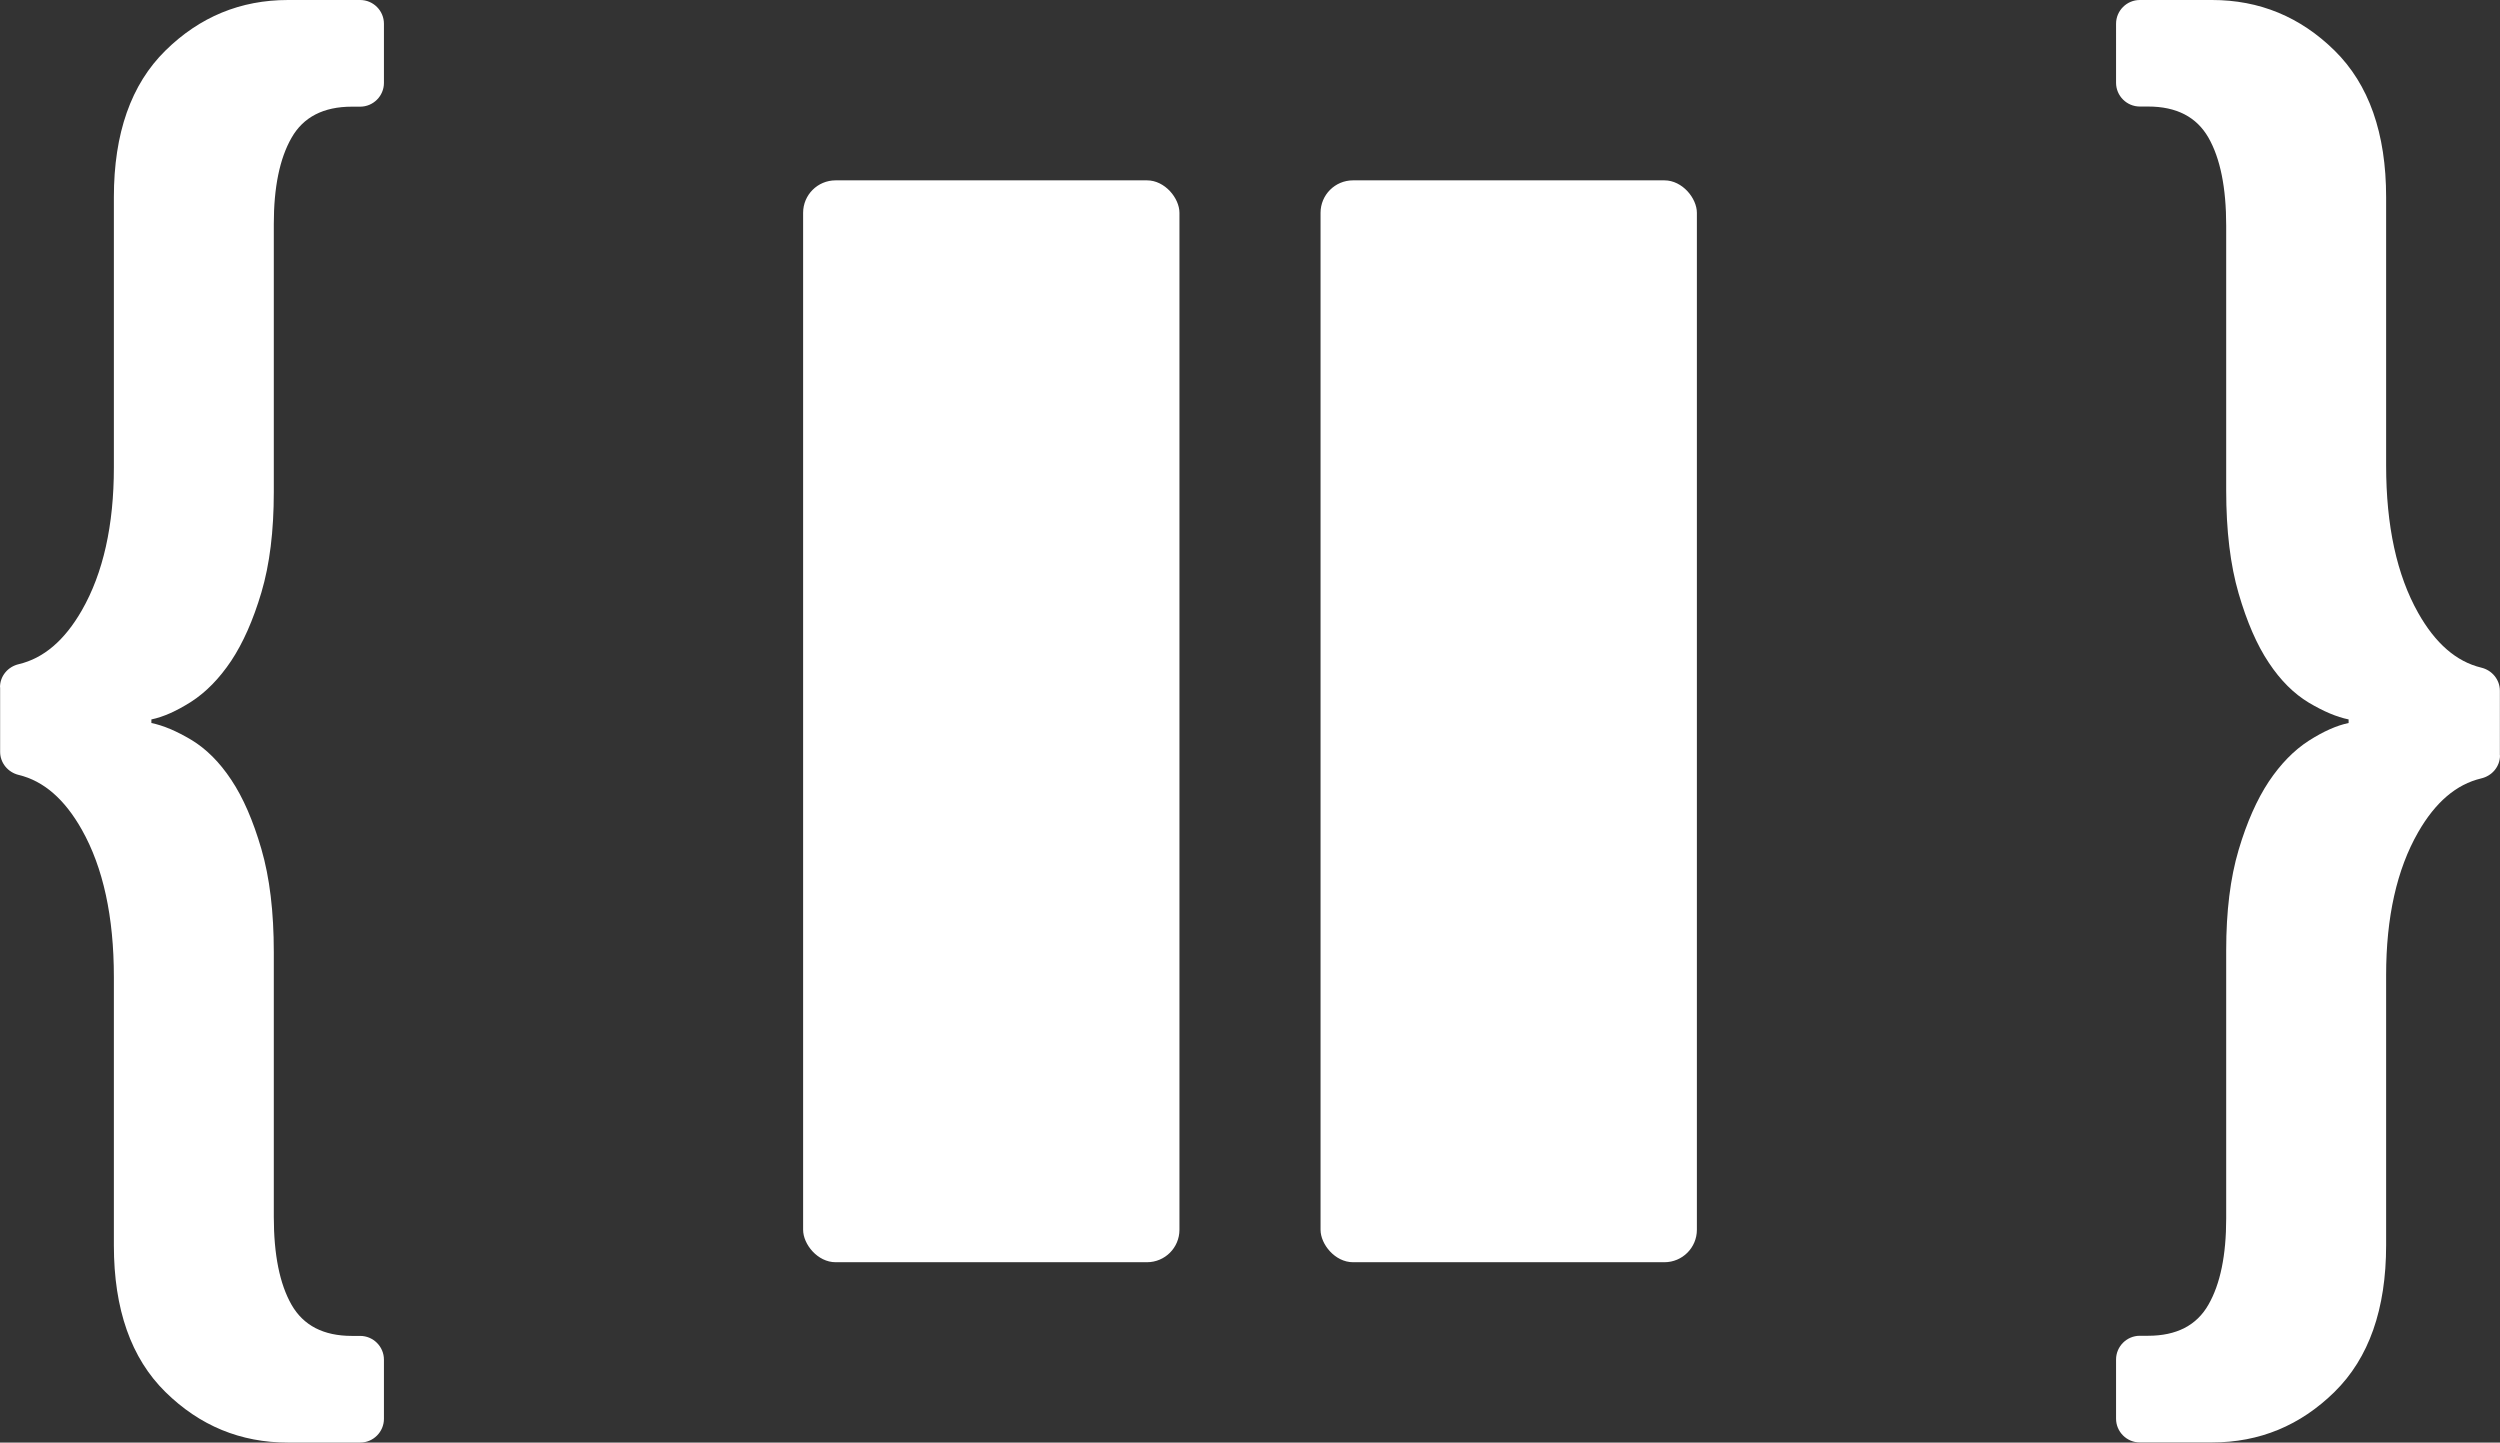 <?xml version="1.0" encoding="UTF-8"?>
<svg id="Laag_2" data-name="Laag 2" xmlns="http://www.w3.org/2000/svg" viewBox="0 0 187.27 108.06">
  <rect x="0" y="0" width="187.27" height="108.06" fill="#333333" stroke="none"/>
  <defs>
    <style>
      .cls-1 {
        fill: #fff;
        stroke-width: 0px;
      }
    </style>
  </defs>
  <g id="Laag_1-2" data-name="Laag 1">
    <g>
      <g>
        <rect class="cls-1" x="60.16" y="13.51" width="28.19" height="81.04" rx="2.43" ry="2.43"/>
        <rect class="cls-1" x="98.92" y="13.51" width="28.19" height="81.04" rx="2.43" ry="2.43"/>
      </g>
      <g>
        <path class="cls-1" d="M0,51.48c0-.84.59-1.54,1.41-1.73,1.86-.44,3.43-1.78,4.72-4.03,1.6-2.79,2.4-6.37,2.4-10.71V14.77c0-4.79,1.29-8.45,3.86-10.98,2.57-2.53,5.63-3.79,9.18-3.79h5.41c.98,0,1.78.8,1.78,1.78v4.43c0,.98-.8,1.78-1.78,1.78h-.62c-2.13,0-3.64.78-4.52,2.33-.89,1.55-1.33,3.71-1.33,6.45v20.09c0,2.93-.31,5.43-.93,7.52-.62,2.09-1.38,3.79-2.26,5.12-.89,1.33-1.89,2.35-2.99,3.06-1.11.71-2.11,1.15-2.99,1.33v.27c.89.18,1.88.6,2.99,1.26,1.11.67,2.11,1.66,2.99,2.99.89,1.33,1.64,3.06,2.26,5.19.62,2.13.93,4.7.93,7.72v19.83c0,2.84.44,5.03,1.33,6.59.89,1.55,2.39,2.33,4.52,2.33h.62c.98,0,1.78.8,1.78,1.78v4.43c0,.98-.8,1.78-1.78,1.78h-5.41c-3.55,0-6.61-1.26-9.18-3.79-2.57-2.53-3.86-6.19-3.86-10.98v-20.1c0-4.52-.8-8.2-2.4-11.04-1.29-2.29-2.86-3.65-4.72-4.1-.81-.19-1.4-.9-1.4-1.73v-4.84Z"/>
        <path class="cls-1" d="M187.27,56.58c0,.84-.59,1.54-1.41,1.73-1.86.44-3.43,1.78-4.72,4.03-1.6,2.79-2.4,6.37-2.4,10.71v20.23c0,4.79-1.29,8.45-3.86,10.98-2.57,2.53-5.63,3.79-9.18,3.79h-5.41c-.98,0-1.78-.8-1.78-1.78v-4.43c0-.98.8-1.78,1.78-1.78h.62c2.13,0,3.64-.78,4.52-2.33.89-1.55,1.33-3.71,1.33-6.45v-20.09c0-2.93.31-5.43.93-7.52.62-2.09,1.38-3.79,2.26-5.12.89-1.33,1.89-2.35,2.99-3.06,1.11-.71,2.11-1.15,2.99-1.33v-.27c-.89-.18-1.88-.6-2.99-1.26-1.11-.67-2.11-1.66-2.99-2.99-.89-1.33-1.64-3.06-2.26-5.19-.62-2.13-.93-4.7-.93-7.72v-19.83c0-2.84-.44-5.03-1.33-6.59-.89-1.55-2.39-2.33-4.52-2.33h-.62c-.98,0-1.78-.8-1.78-1.78V1.78c0-.98.8-1.78,1.78-1.78h5.41c3.55,0,6.61,1.26,9.18,3.79,2.57,2.53,3.86,6.19,3.86,10.98v20.1c0,4.52.8,8.2,2.4,11.04,1.29,2.29,2.86,3.65,4.72,4.1.81.19,1.4.9,1.4,1.73v4.84Z"/>
      </g>
    </g>
  </g>
</svg>